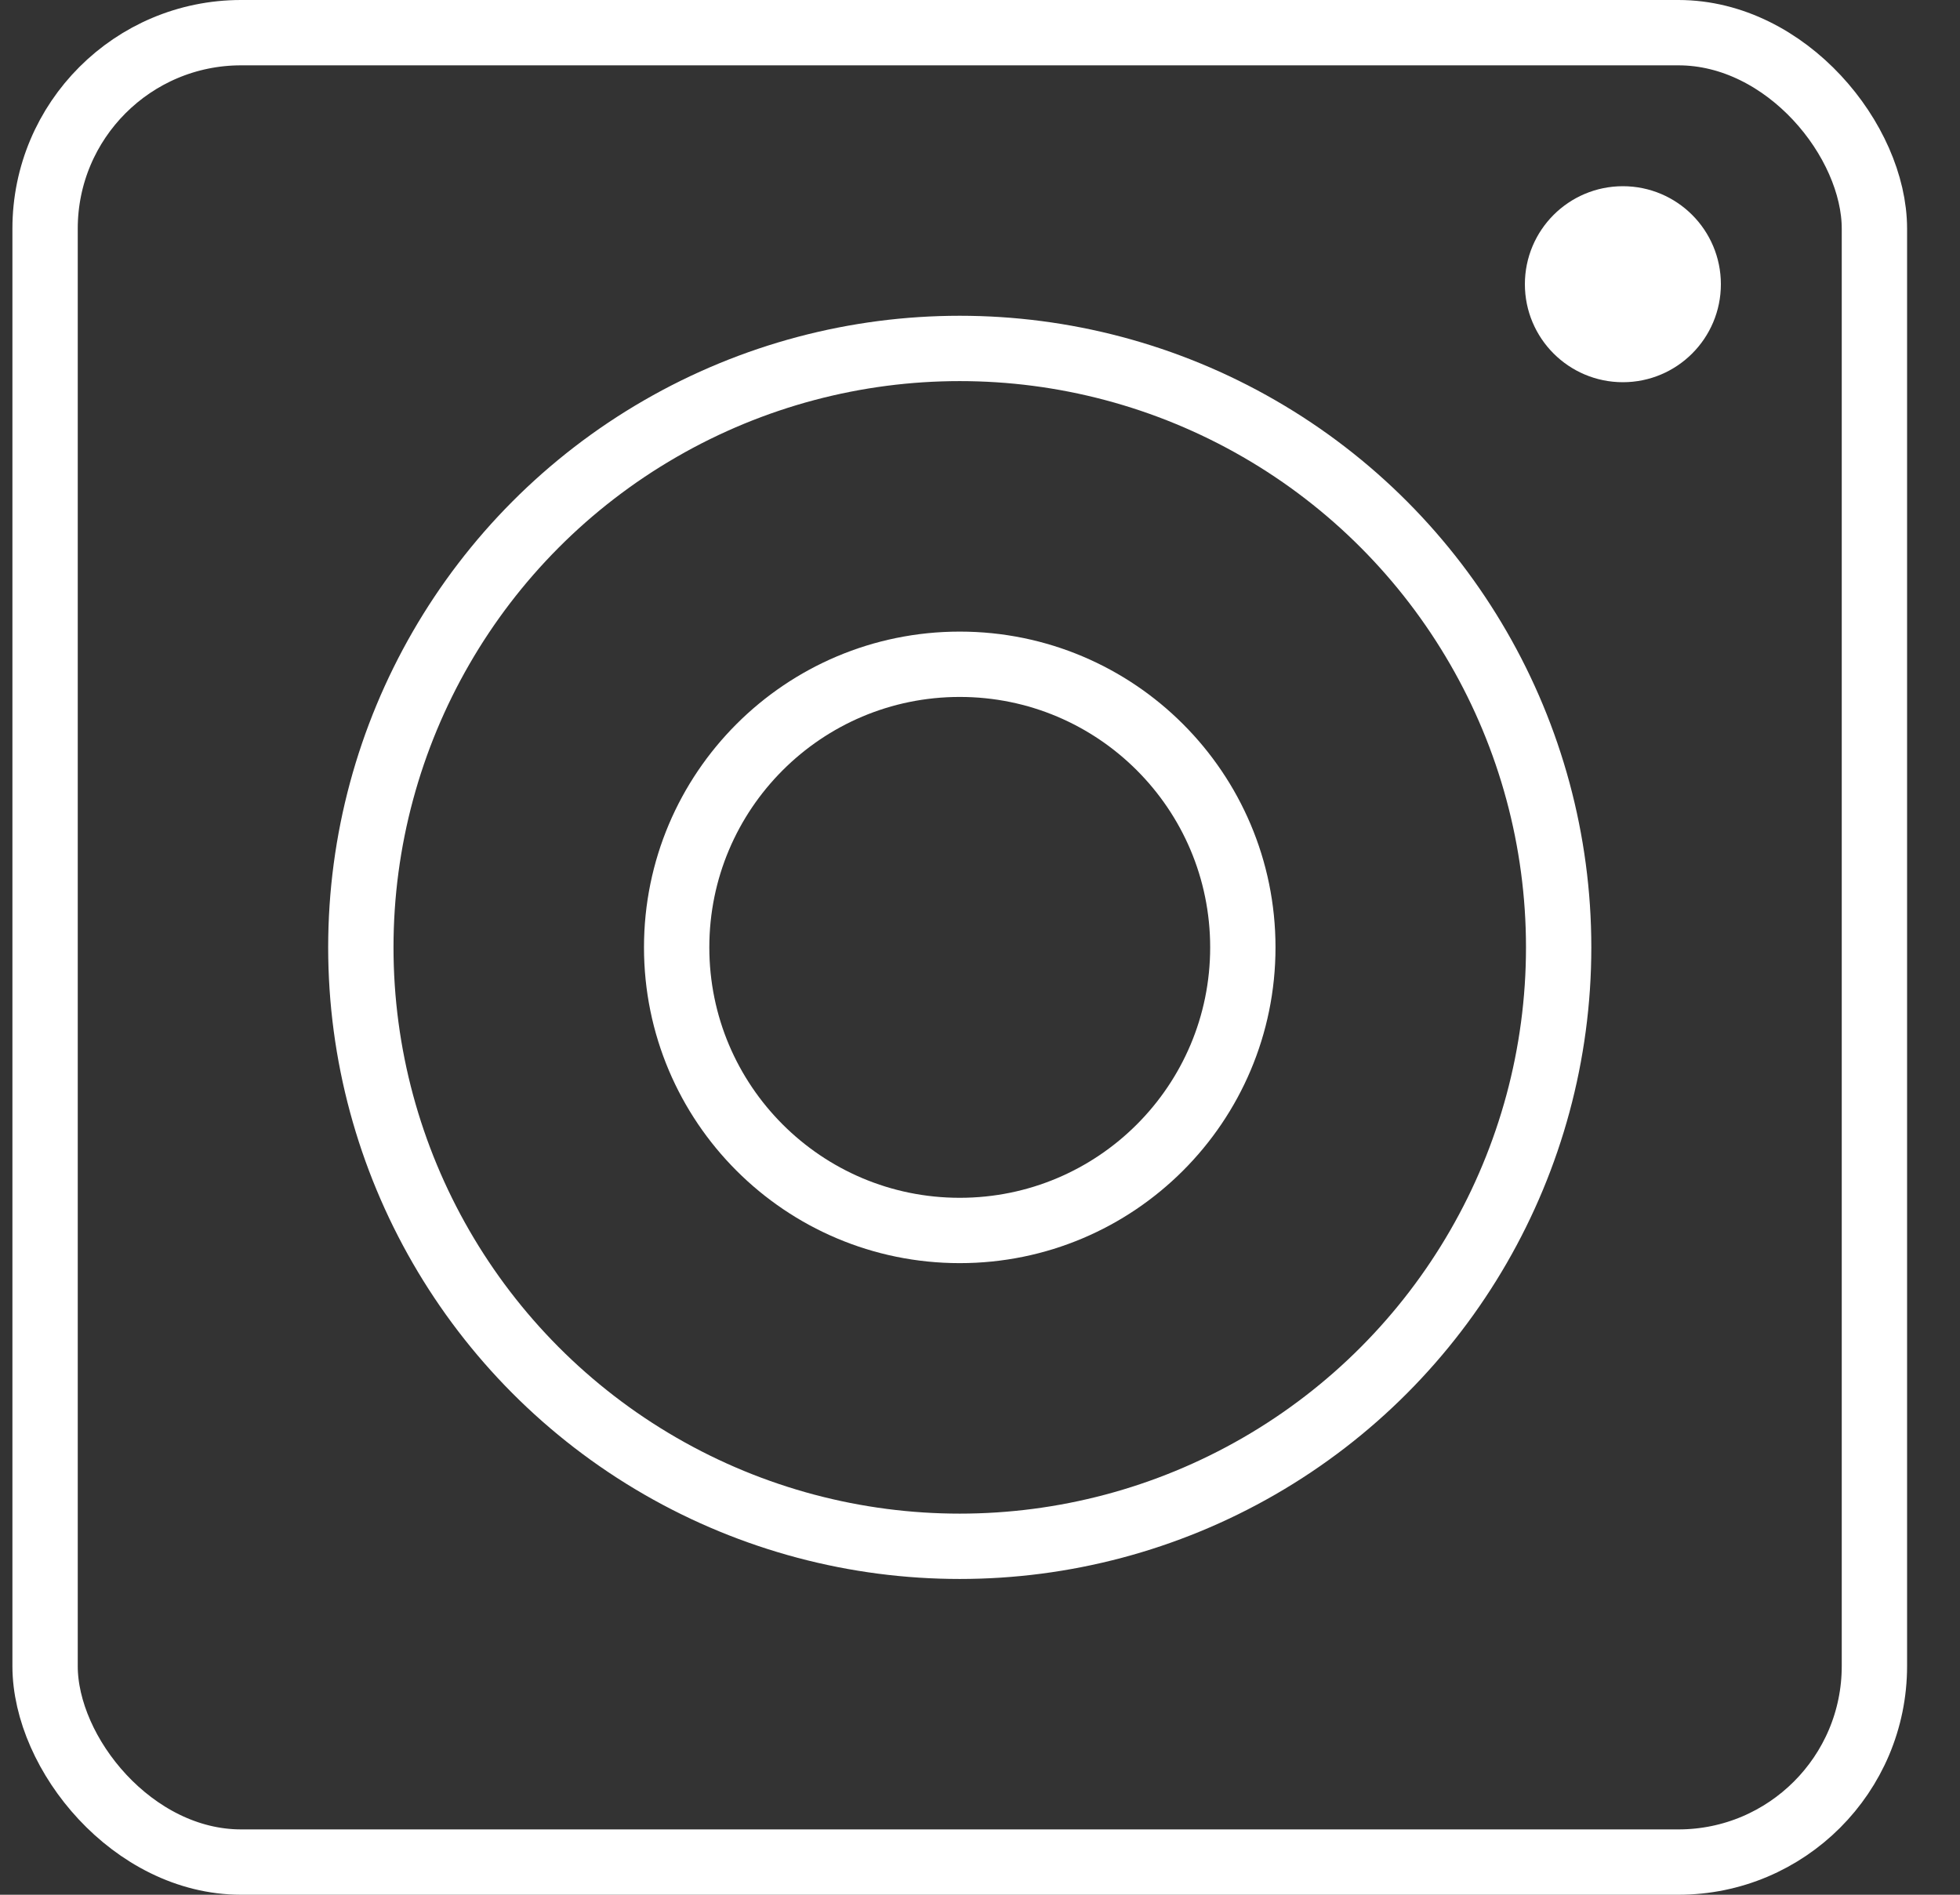 <svg xmlns="http://www.w3.org/2000/svg" width="30" height="29" viewBox="0 0 30 29">
    <rect x="0" y="0" width="30" height="29" fill="#333333" stroke="none"/>
    <g fill="none" fill-rule="evenodd" stroke="#FFF" transform="translate(.19)">
        <rect width="28" height="28" x=".5" y=".5" rx="3"/>
        <circle cx="14.5" cy="14.5" r="9.167"/>
        <circle cx="14.5" cy="14.5" r="4.333"/>
        <circle cx="24.65" cy="4.35" r="1" fill="#FFF"/>
    </g>
</svg>
